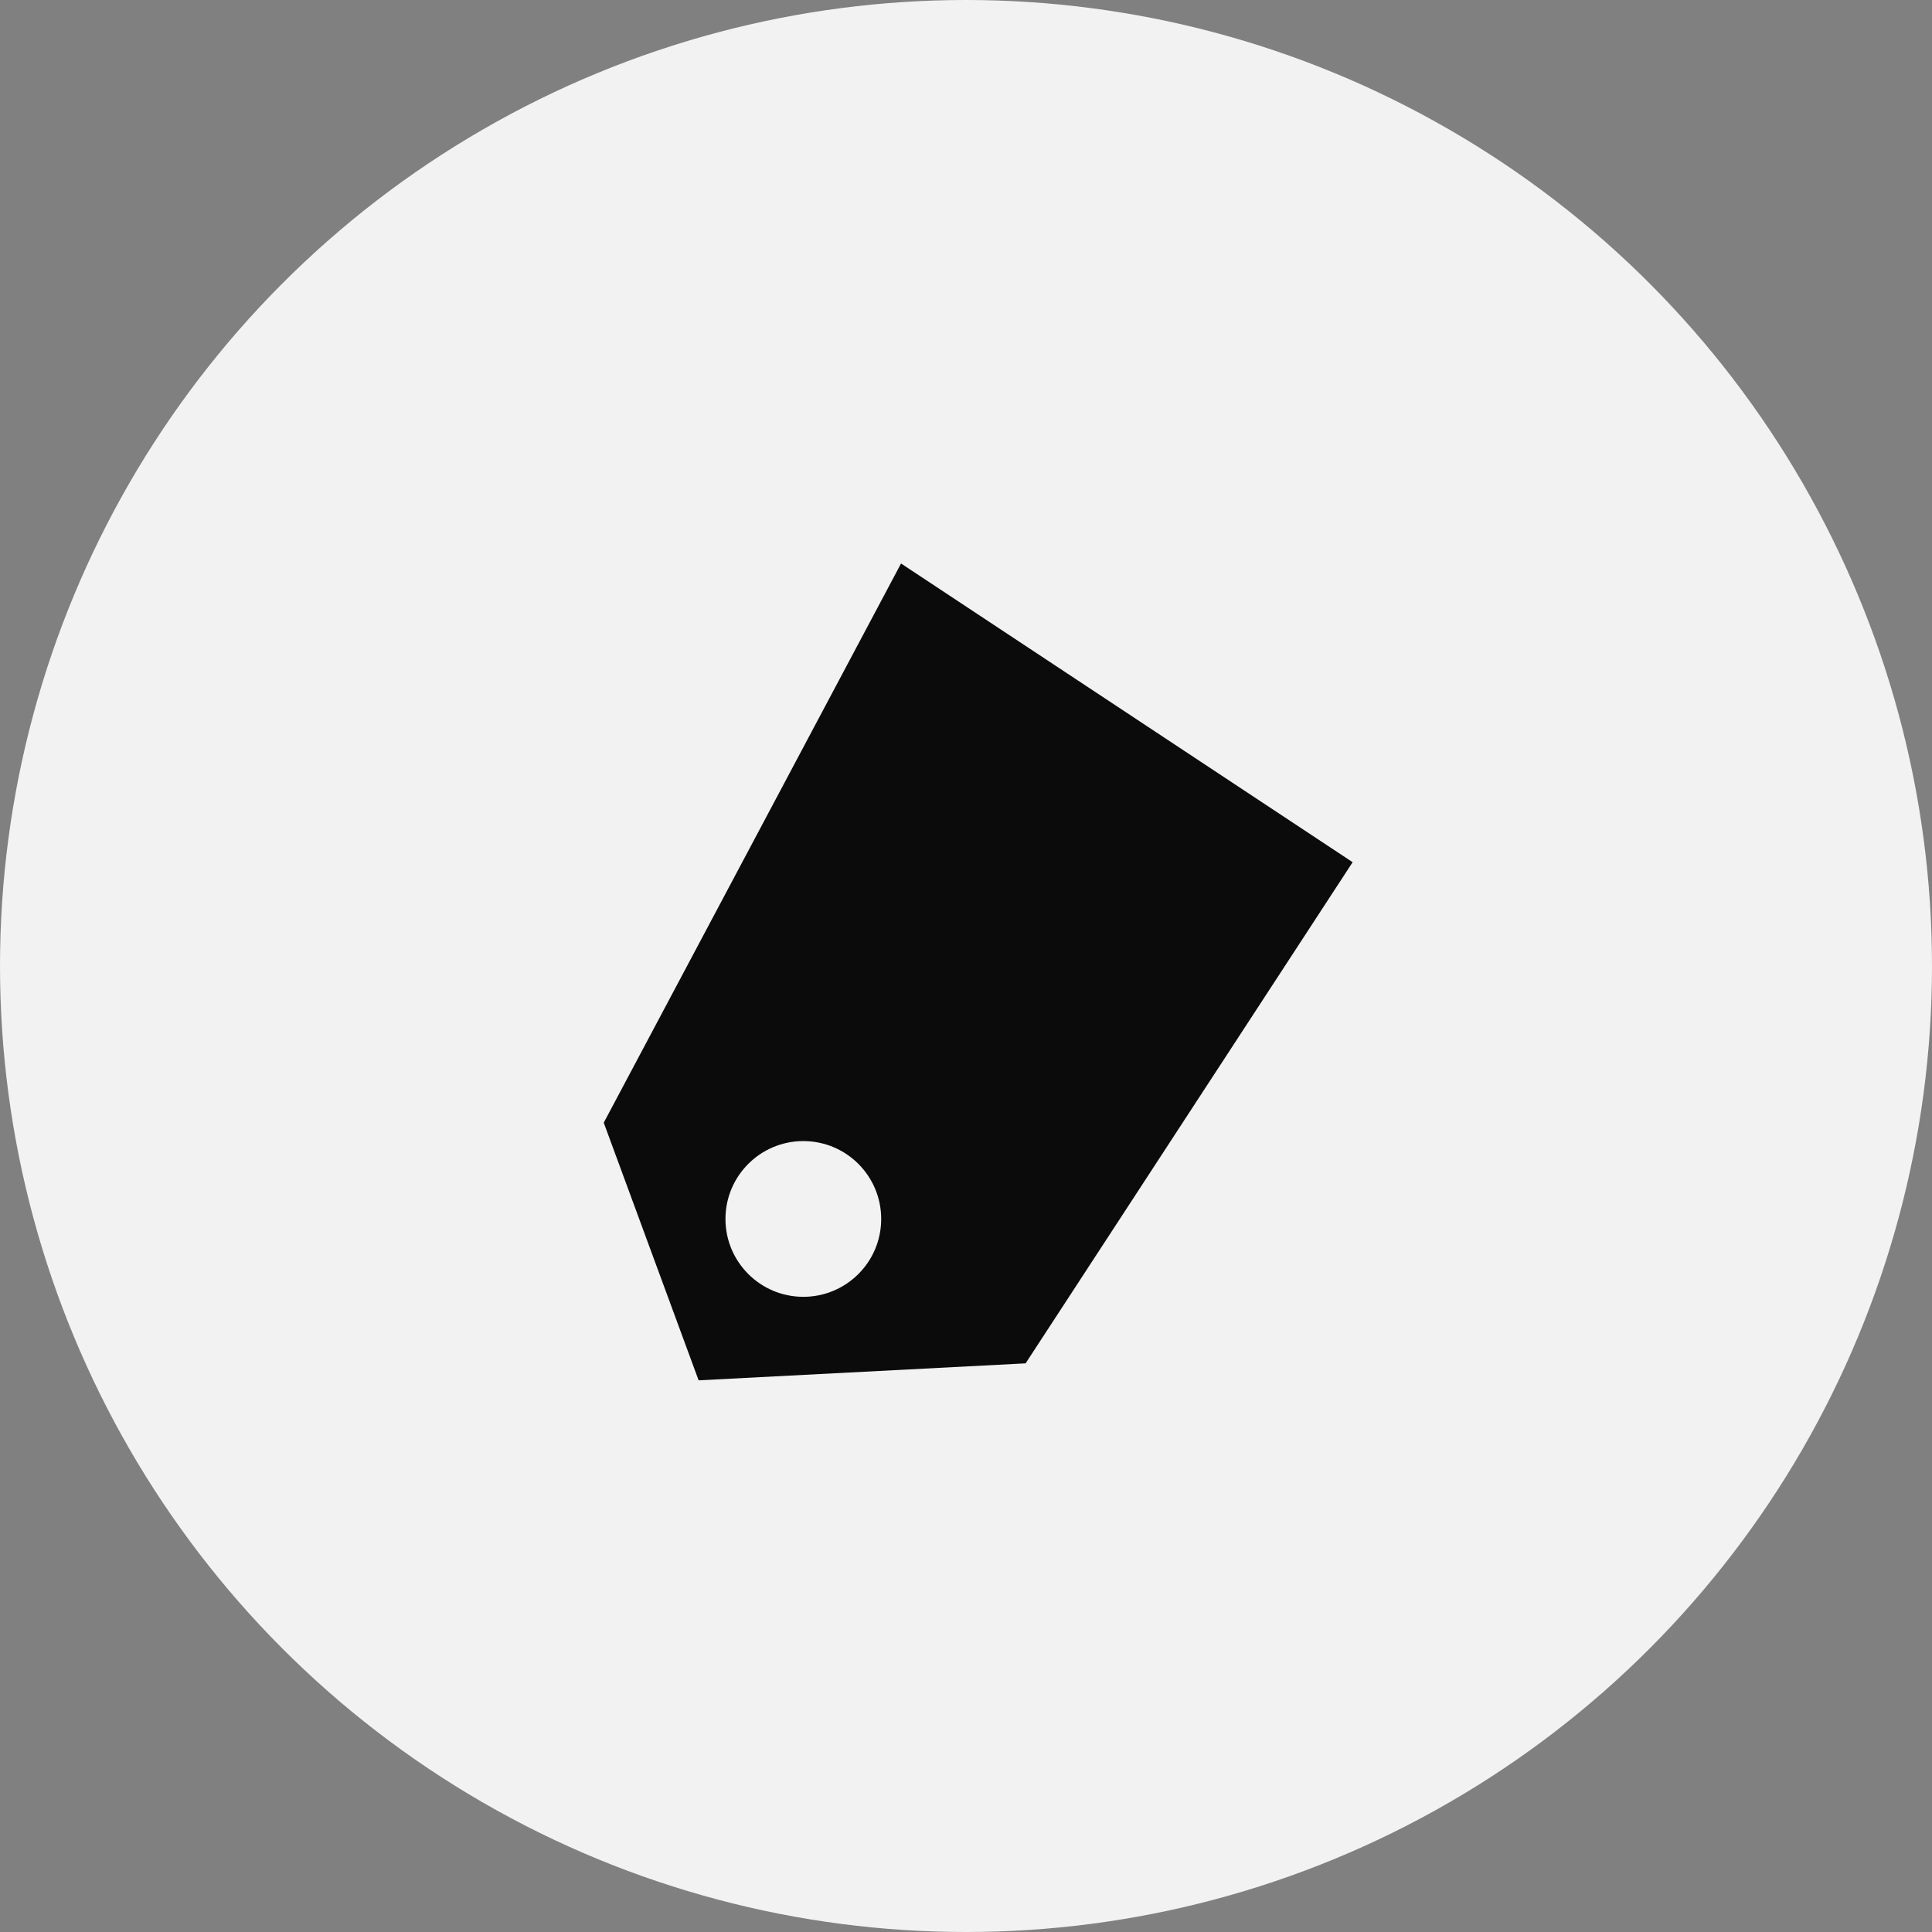 <?xml version="1.0" encoding="UTF-8"?> <svg xmlns="http://www.w3.org/2000/svg" width="48" height="48" viewBox="0 0 48 48" fill="none"><rect x="0" y="0" width="48" height="48" fill="#808080" stroke="none"/> <circle cx="24" cy="24" r="24" fill="#F2F2F2"></circle> <path fill-rule="evenodd" clip-rule="evenodd" d="M22.386 14L15 27.893L17.357 34.294L25.481 33.872L33.606 21.421L22.386 14ZM19.959 32.219C21.027 32.219 21.893 31.353 21.893 30.285C21.893 29.216 21.027 28.35 19.959 28.35C18.89 28.35 18.024 29.216 18.024 30.285C18.024 31.353 18.89 32.219 19.959 32.219Z" fill="#0B0B0B"></path> </svg> 